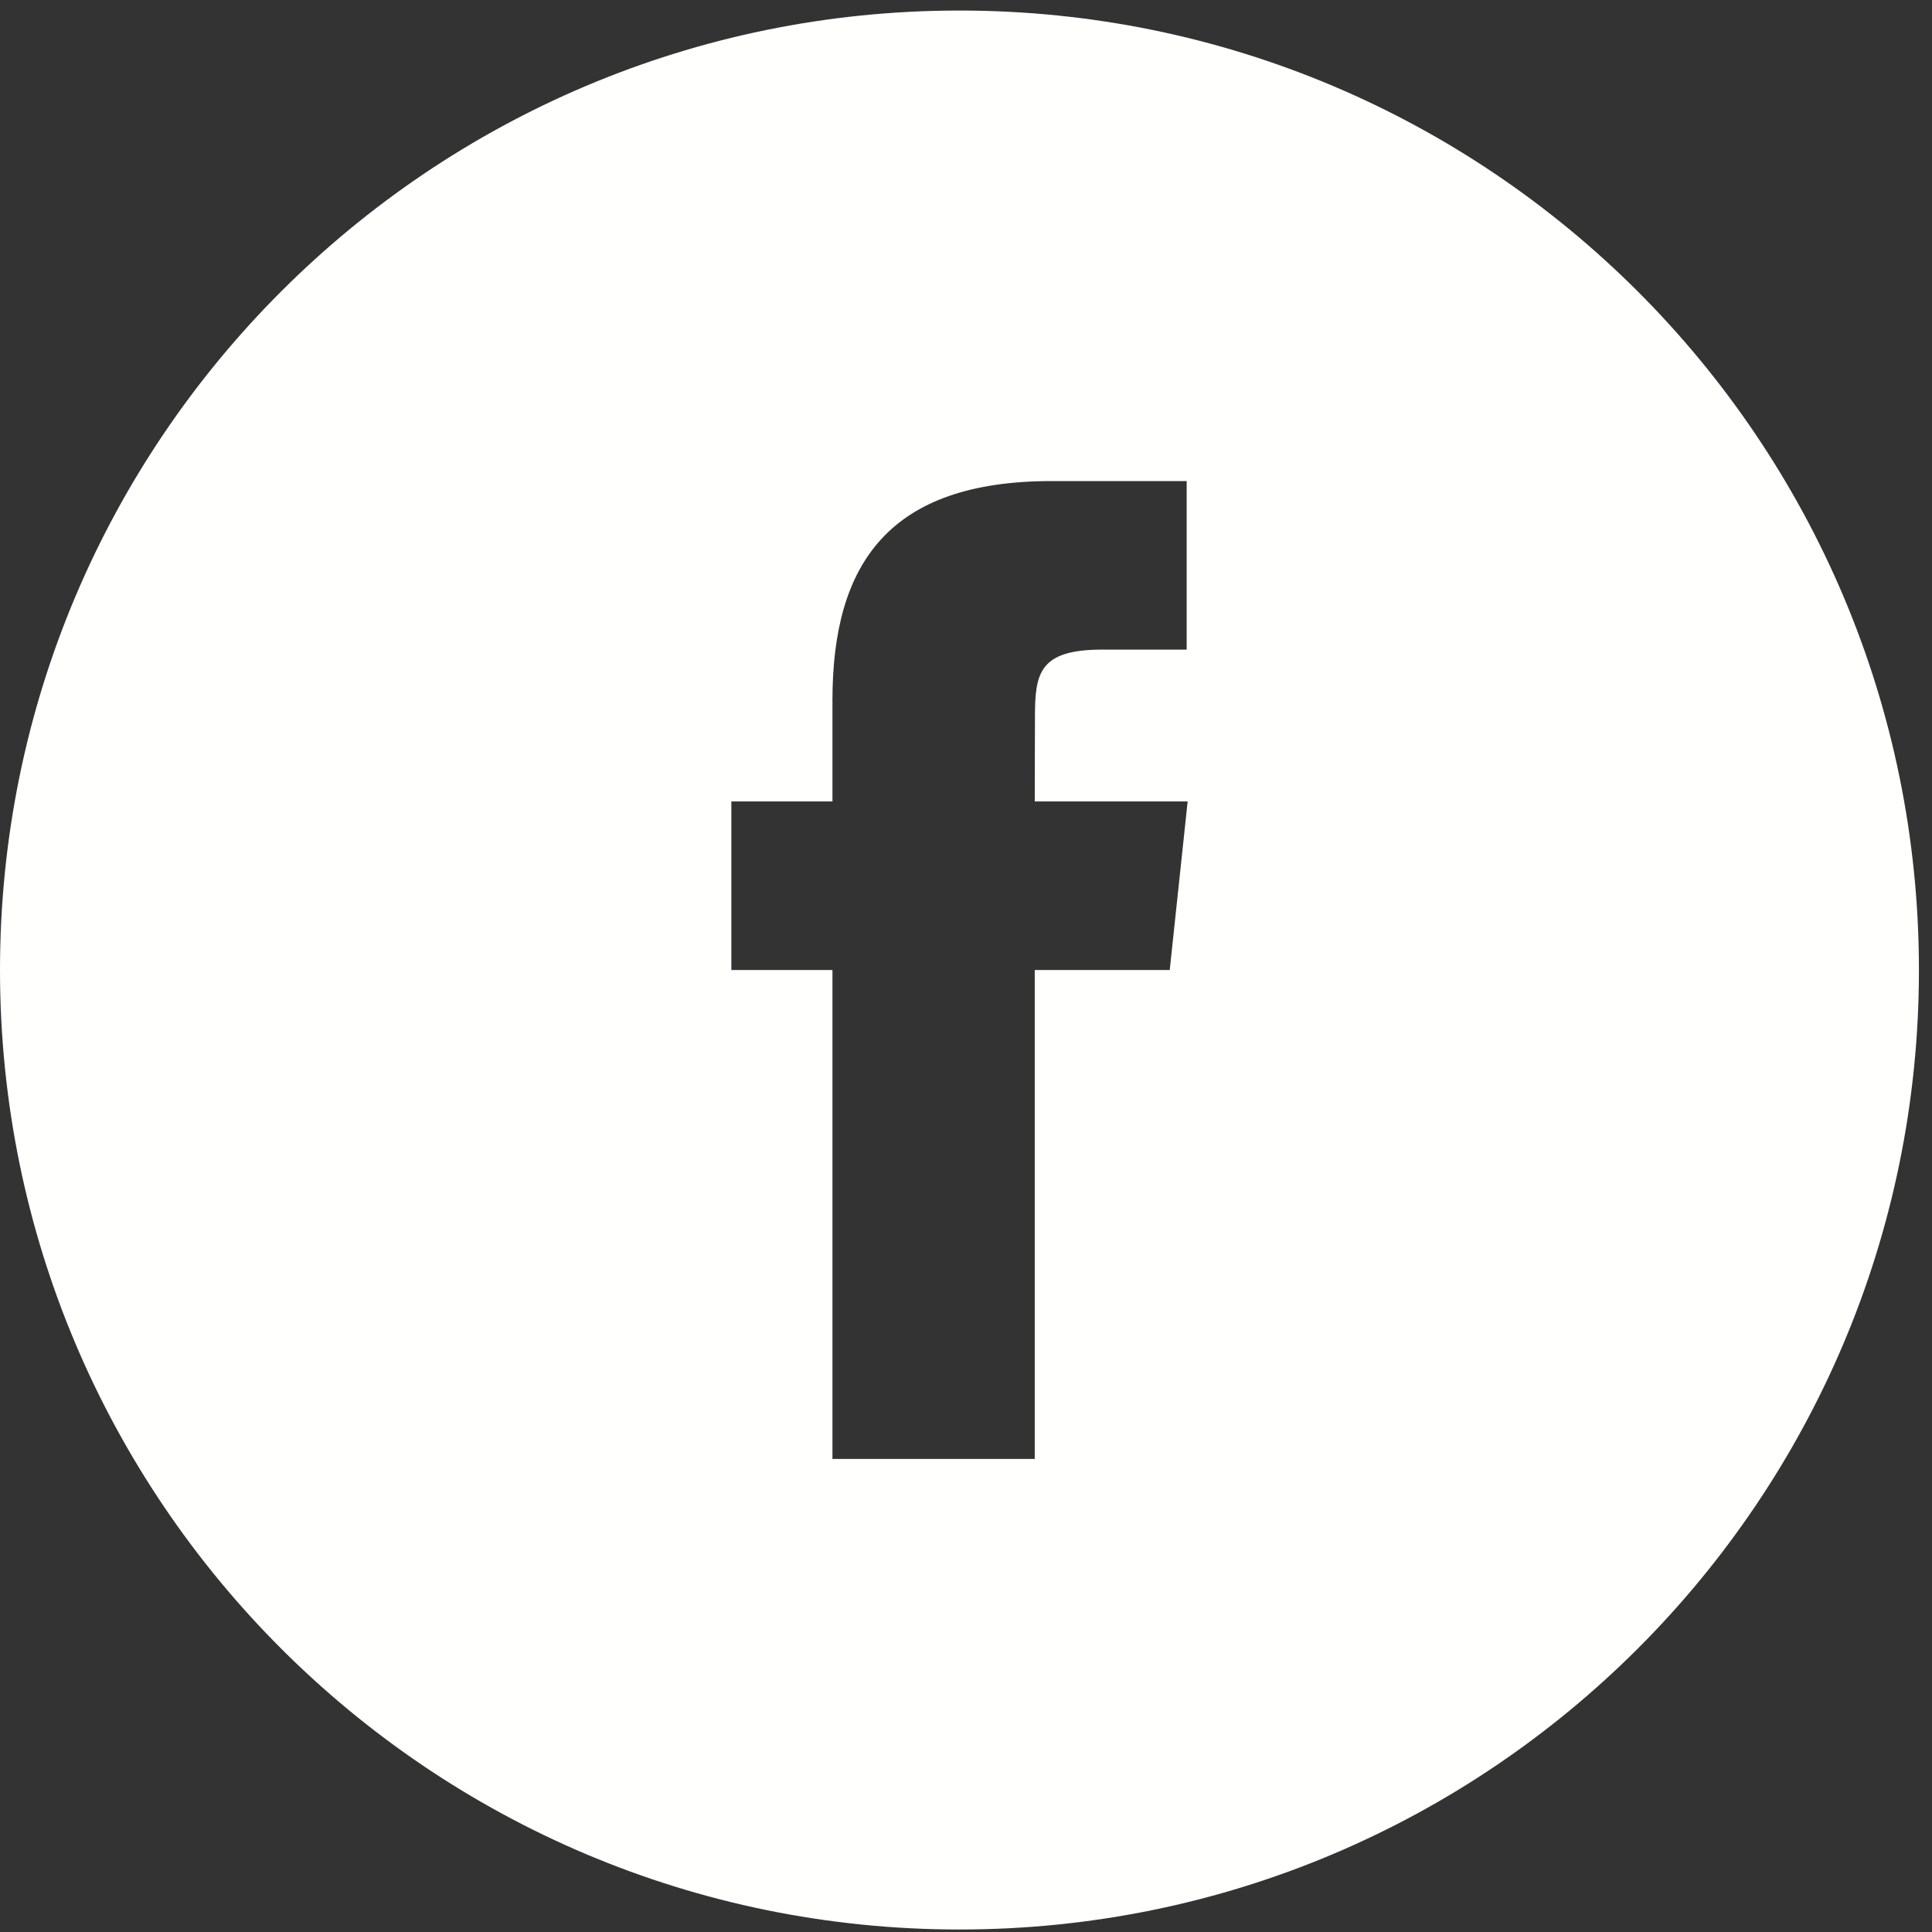 <?xml version="1.0" encoding="UTF-8"?>
<svg width="55px" height="55px" viewBox="0 0 55 55" version="1.1" xmlns="http://www.w3.org/2000/svg" xmlns:xlink="http://www.w3.org/1999/xlink">
    <rect x="0" y="0" width="55" height="55" fill="#333333" stroke="none"/>
    <!-- Generator: Sketch 53.2 (72643) - https://sketchapp.com -->
    <title>ico_facebook@2x</title>
    <desc>Created with Sketch.</desc>
    <g id="Website" stroke="none" stroke-width="1" fill="none" fill-rule="evenodd">
        <g id="Desktop-HD" transform="translate(-550, -3942)" fill="#FFFFFE">
            <g id="Rectangle-Copy-4" transform="translate(-13, 3848)">
                <path d="M596.3,121.614 L592.457,121.614 L592.457,135.533 L586.698,135.533 L586.698,121.614 L583.82,121.614 L583.82,116.815 L586.698,116.815 L586.698,113.936 C586.698,110.023 588.323,107.695 592.938,107.695 L596.782,107.695 L596.782,112.493 L594.38,112.493 C592.583,112.493 592.463,113.163 592.463,114.414 L592.457,116.815 L596.81,116.815 L596.3,121.614 Z M563,121.614 C563,136.7 575.229,148.929 590.314,148.929 C605.399,148.929 617.628,136.7 617.628,121.614 C617.628,106.529 605.399,94.3 590.314,94.3 C575.229,94.3 563,106.529 563,121.614 Z" id="ico_facebook"></path>
            </g>
        </g>
    </g>
</svg>
